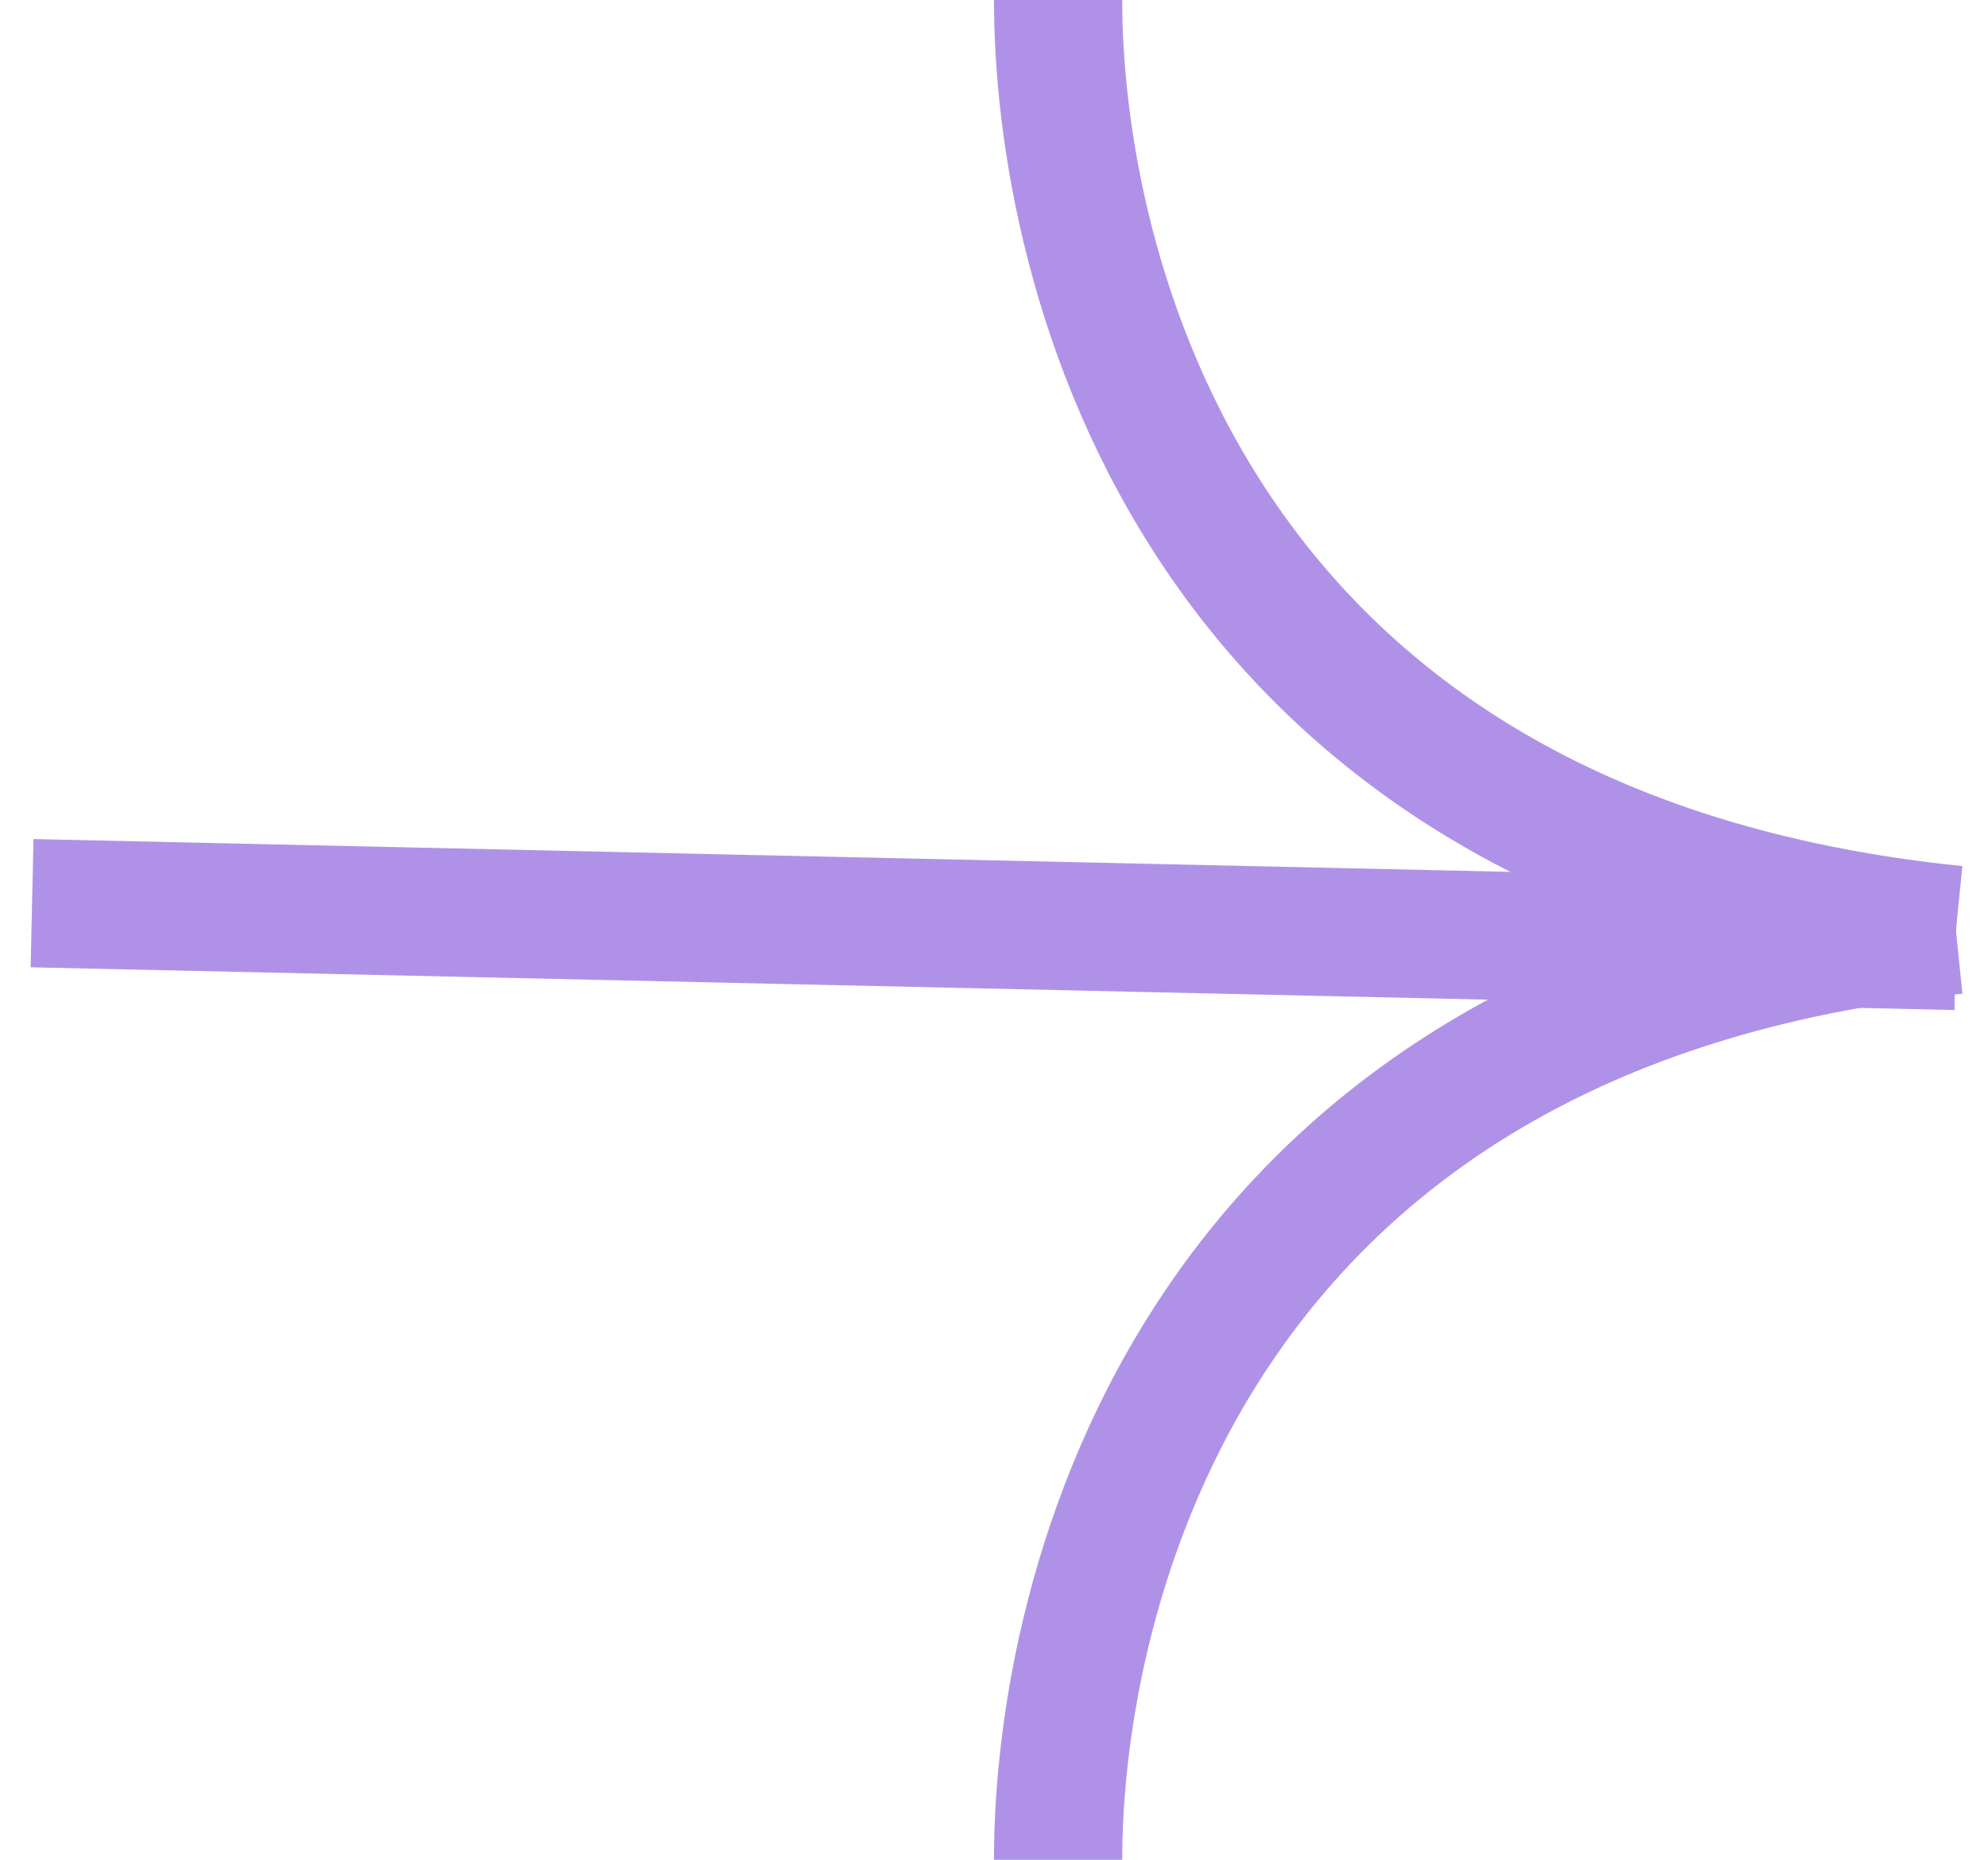 <svg width="62" height="58" viewBox="0 0 62 58" fill="none" xmlns="http://www.w3.org/2000/svg">
<path d="M1 28.167L60.999 29.5" stroke="#AF92E8" stroke-width="4"/>
<path d="M32.999 58C32.999 49.86 36.999 31.442 60.999 29" stroke="#AF92E8" stroke-width="4"/>
<path d="M32.999 0C32.999 8.14 36.999 26.558 60.999 29" stroke="#AF92E8" stroke-width="4"/>
</svg>
